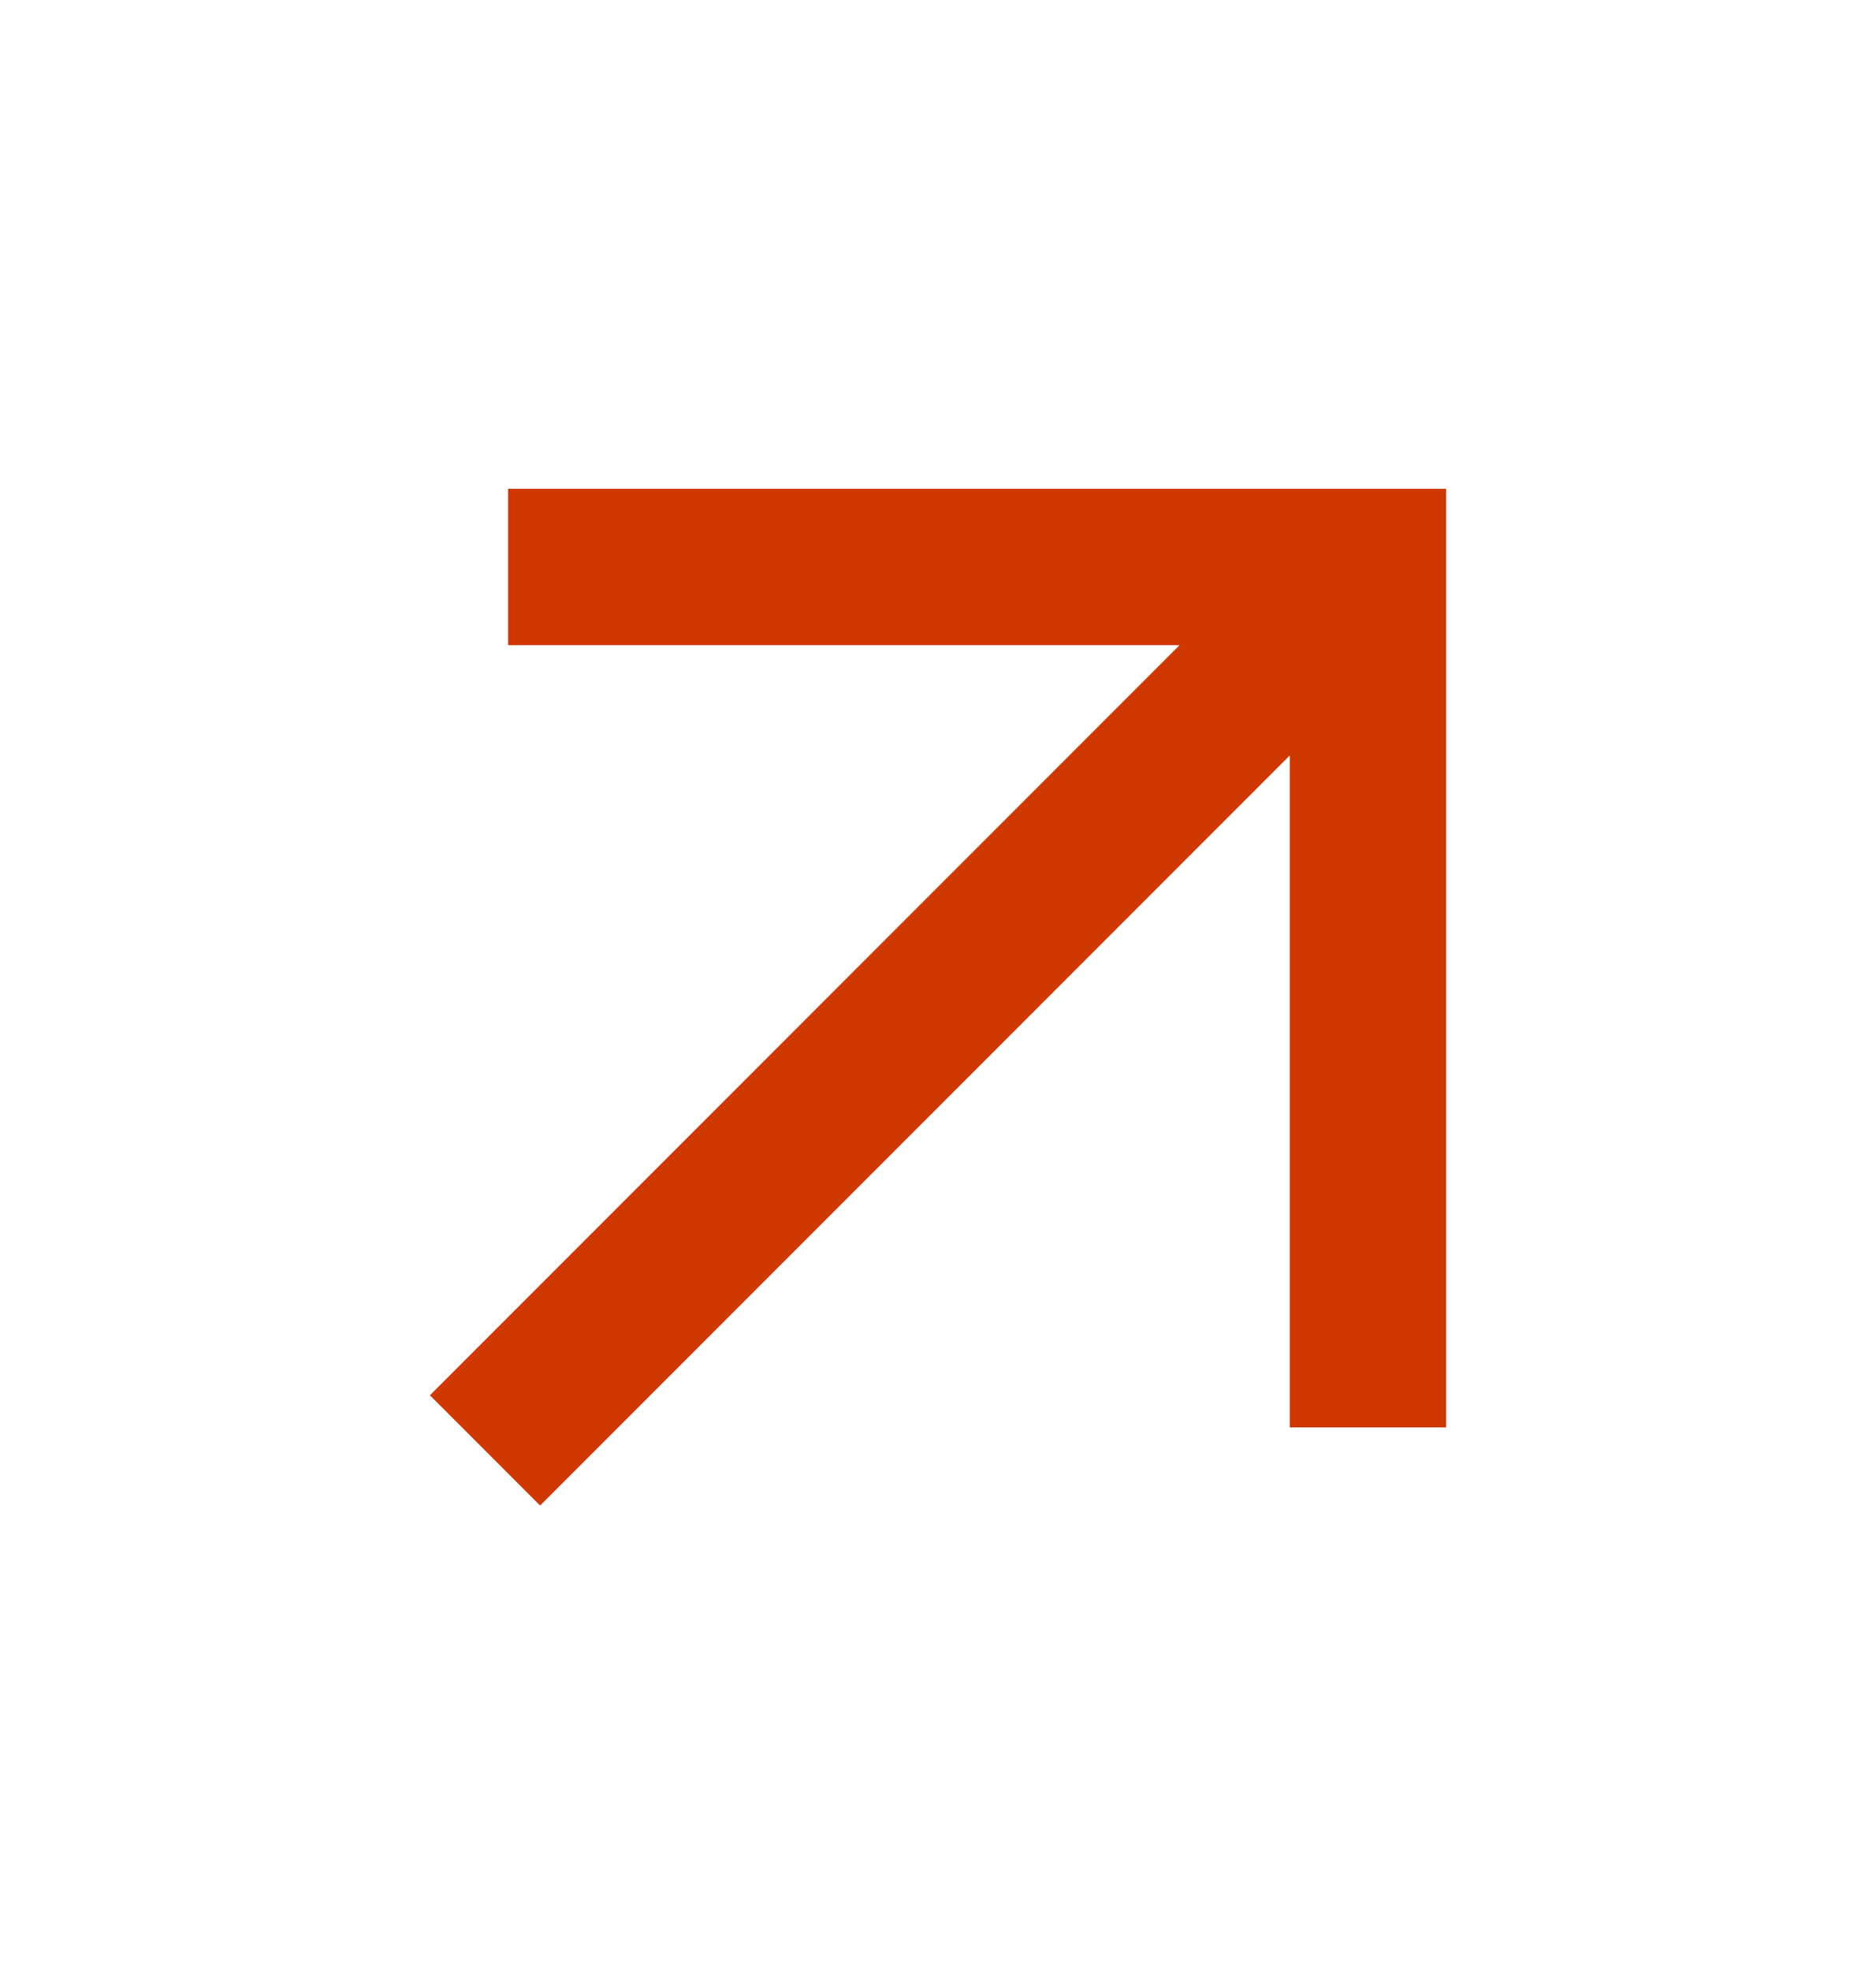 <svg width="20" height="21" viewBox="0 0 20 21" fill="none" xmlns="http://www.w3.org/2000/svg">
<path d="M5.417 5.208V6.874H12.575L4.583 14.866L5.758 16.041L13.75 8.049V15.208H15.417V5.208H5.417Z" fill="#D03801"/>
</svg>
